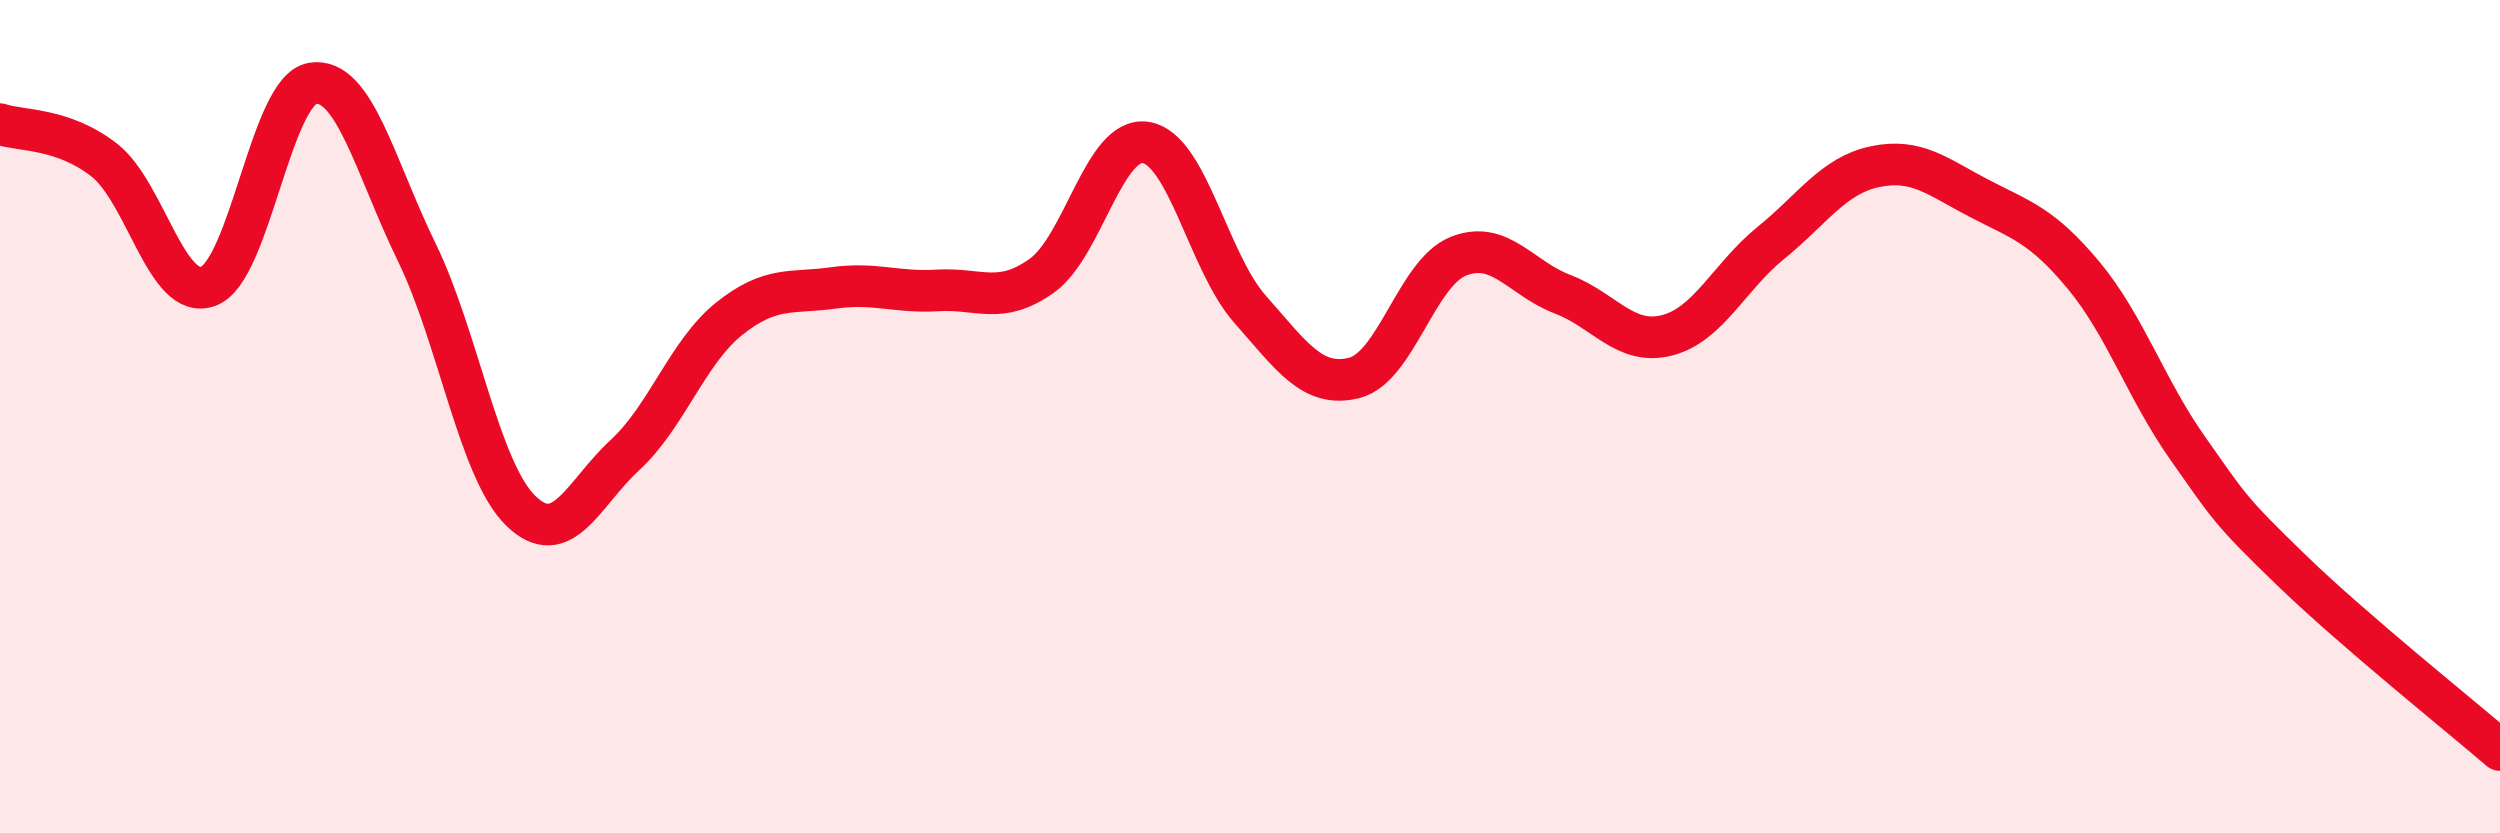 
    <svg width="60" height="20" viewBox="0 0 60 20" xmlns="http://www.w3.org/2000/svg">
      <path
        d="M 0,2.98 C 0.5,3.15 1.5,3.06 2.5,3.84 C 3.5,4.62 4,7.24 5,6.87 C 6,6.5 6.5,2.16 7.5,2 C 8.5,1.84 9,4 10,6.05 C 11,8.1 11.5,11.29 12.5,12.26 C 13.5,13.23 14,11.84 15,10.92 C 16,10 16.5,8.45 17.5,7.65 C 18.5,6.85 19,7.05 20,6.91 C 21,6.77 21.5,7.03 22.5,6.97 C 23.5,6.91 24,7.33 25,6.62 C 26,5.91 26.5,3.26 27.5,3.42 C 28.5,3.58 29,6.29 30,7.42 C 31,8.55 31.5,9.32 32.5,9.07 C 33.5,8.82 34,6.55 35,6.15 C 36,5.75 36.5,6.68 37.5,7.06 C 38.5,7.44 39,8.3 40,8.05 C 41,7.8 41.5,6.64 42.5,5.83 C 43.5,5.02 44,4.21 45,4 C 46,3.79 46.5,4.24 47.5,4.76 C 48.5,5.28 49,5.4 50,6.6 C 51,7.8 51.5,9.33 52.5,10.75 C 53.5,12.17 53.5,12.24 55,13.69 C 56.5,15.14 59,17.14 60,18L60 20L0 20Z"
        fill="#EB0A25"
        opacity="0.1"
        stroke-linecap="round"
        stroke-linejoin="round"
      />
      <path
        d="M 0,2.98 C 0.5,3.15 1.5,3.06 2.5,3.84 C 3.5,4.62 4,7.24 5,6.87 C 6,6.5 6.5,2.16 7.5,2 C 8.5,1.84 9,4 10,6.05 C 11,8.1 11.5,11.29 12.5,12.26 C 13.5,13.23 14,11.84 15,10.92 C 16,10 16.5,8.45 17.5,7.65 C 18.5,6.85 19,7.05 20,6.91 C 21,6.77 21.5,7.03 22.5,6.97 C 23.5,6.91 24,7.33 25,6.62 C 26,5.91 26.5,3.26 27.5,3.42 C 28.5,3.58 29,6.29 30,7.42 C 31,8.55 31.5,9.32 32.5,9.07 C 33.5,8.82 34,6.55 35,6.15 C 36,5.75 36.5,6.68 37.5,7.06 C 38.5,7.44 39,8.3 40,8.05 C 41,7.8 41.5,6.64 42.5,5.83 C 43.5,5.02 44,4.21 45,4 C 46,3.79 46.5,4.24 47.5,4.76 C 48.5,5.28 49,5.4 50,6.6 C 51,7.8 51.5,9.33 52.5,10.75 C 53.5,12.17 53.5,12.24 55,13.69 C 56.5,15.14 59,17.14 60,18"
        stroke="#EB0A25"
        stroke-width="1"
        fill="none"
        stroke-linecap="round"
        stroke-linejoin="round"
      />
    </svg>
  